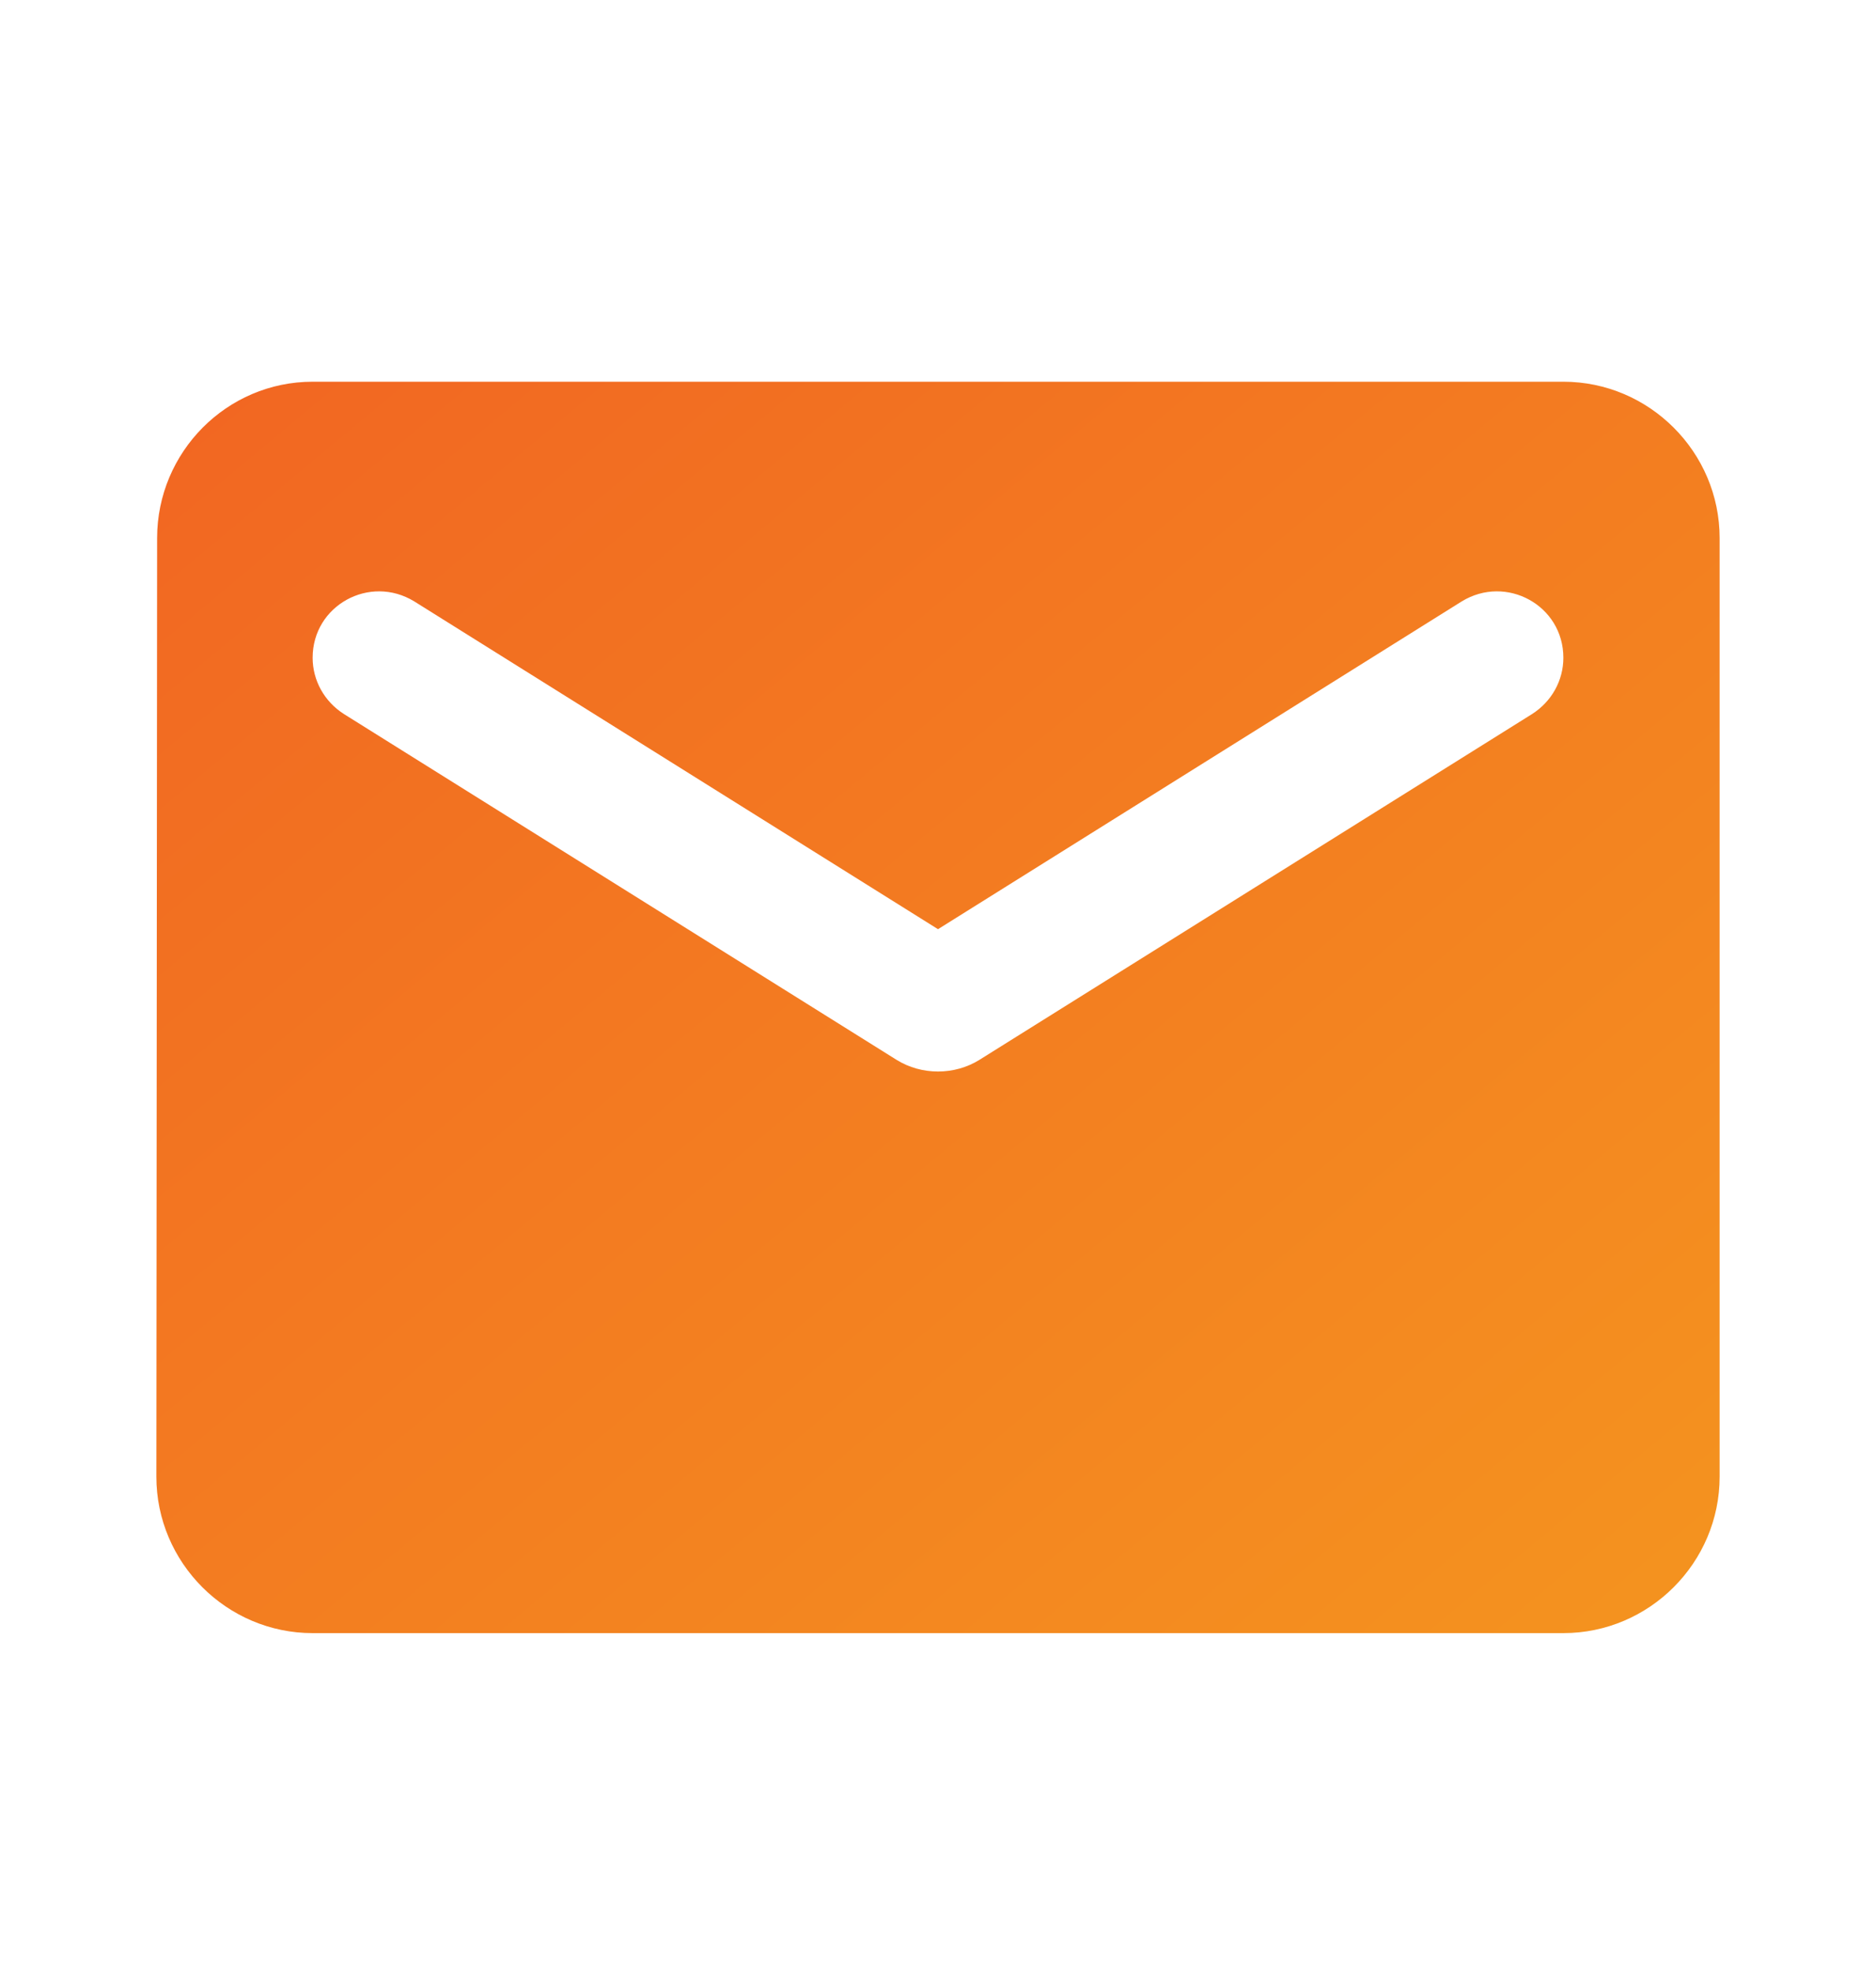 <svg width="20" height="21" viewBox="0 0 20 21" fill="none" xmlns="http://www.w3.org/2000/svg">
<g clip-path="url(#clip0_12_507)">
<path d="M16.667 4.067H3.333C2.417 4.067 1.675 4.817 1.675 5.733L1.667 15.733C1.667 16.65 2.417 17.4 3.333 17.4H16.667C17.583 17.4 18.333 16.65 18.333 15.733V5.733C18.333 4.817 17.583 4.067 16.667 4.067ZM16.333 7.608L10.442 11.292C10.175 11.458 9.825 11.458 9.558 11.292L3.667 7.608C3.458 7.475 3.333 7.25 3.333 7.008C3.333 6.45 3.942 6.117 4.417 6.408L10 9.9L15.583 6.408C16.058 6.117 16.667 6.45 16.667 7.008C16.667 7.25 16.542 7.475 16.333 7.608Z" fill="url(#paint0_linear_12_507)"/>
</g>
<defs>
<linearGradient id="paint0_linear_12_507" x1="-3.802" y1="1.15" x2="17.316" y2="26.523" gradientUnits="userSpaceOnUse">
<stop stop-color="#F15923"/>
<stop offset="1" stop-color="#F5A21E"/>
</linearGradient>
<clipPath id="clip0_12_507">
<rect width="20" height="20" fill="white" transform="translate(0 0.733)"/>
</clipPath>
</defs>
</svg>
